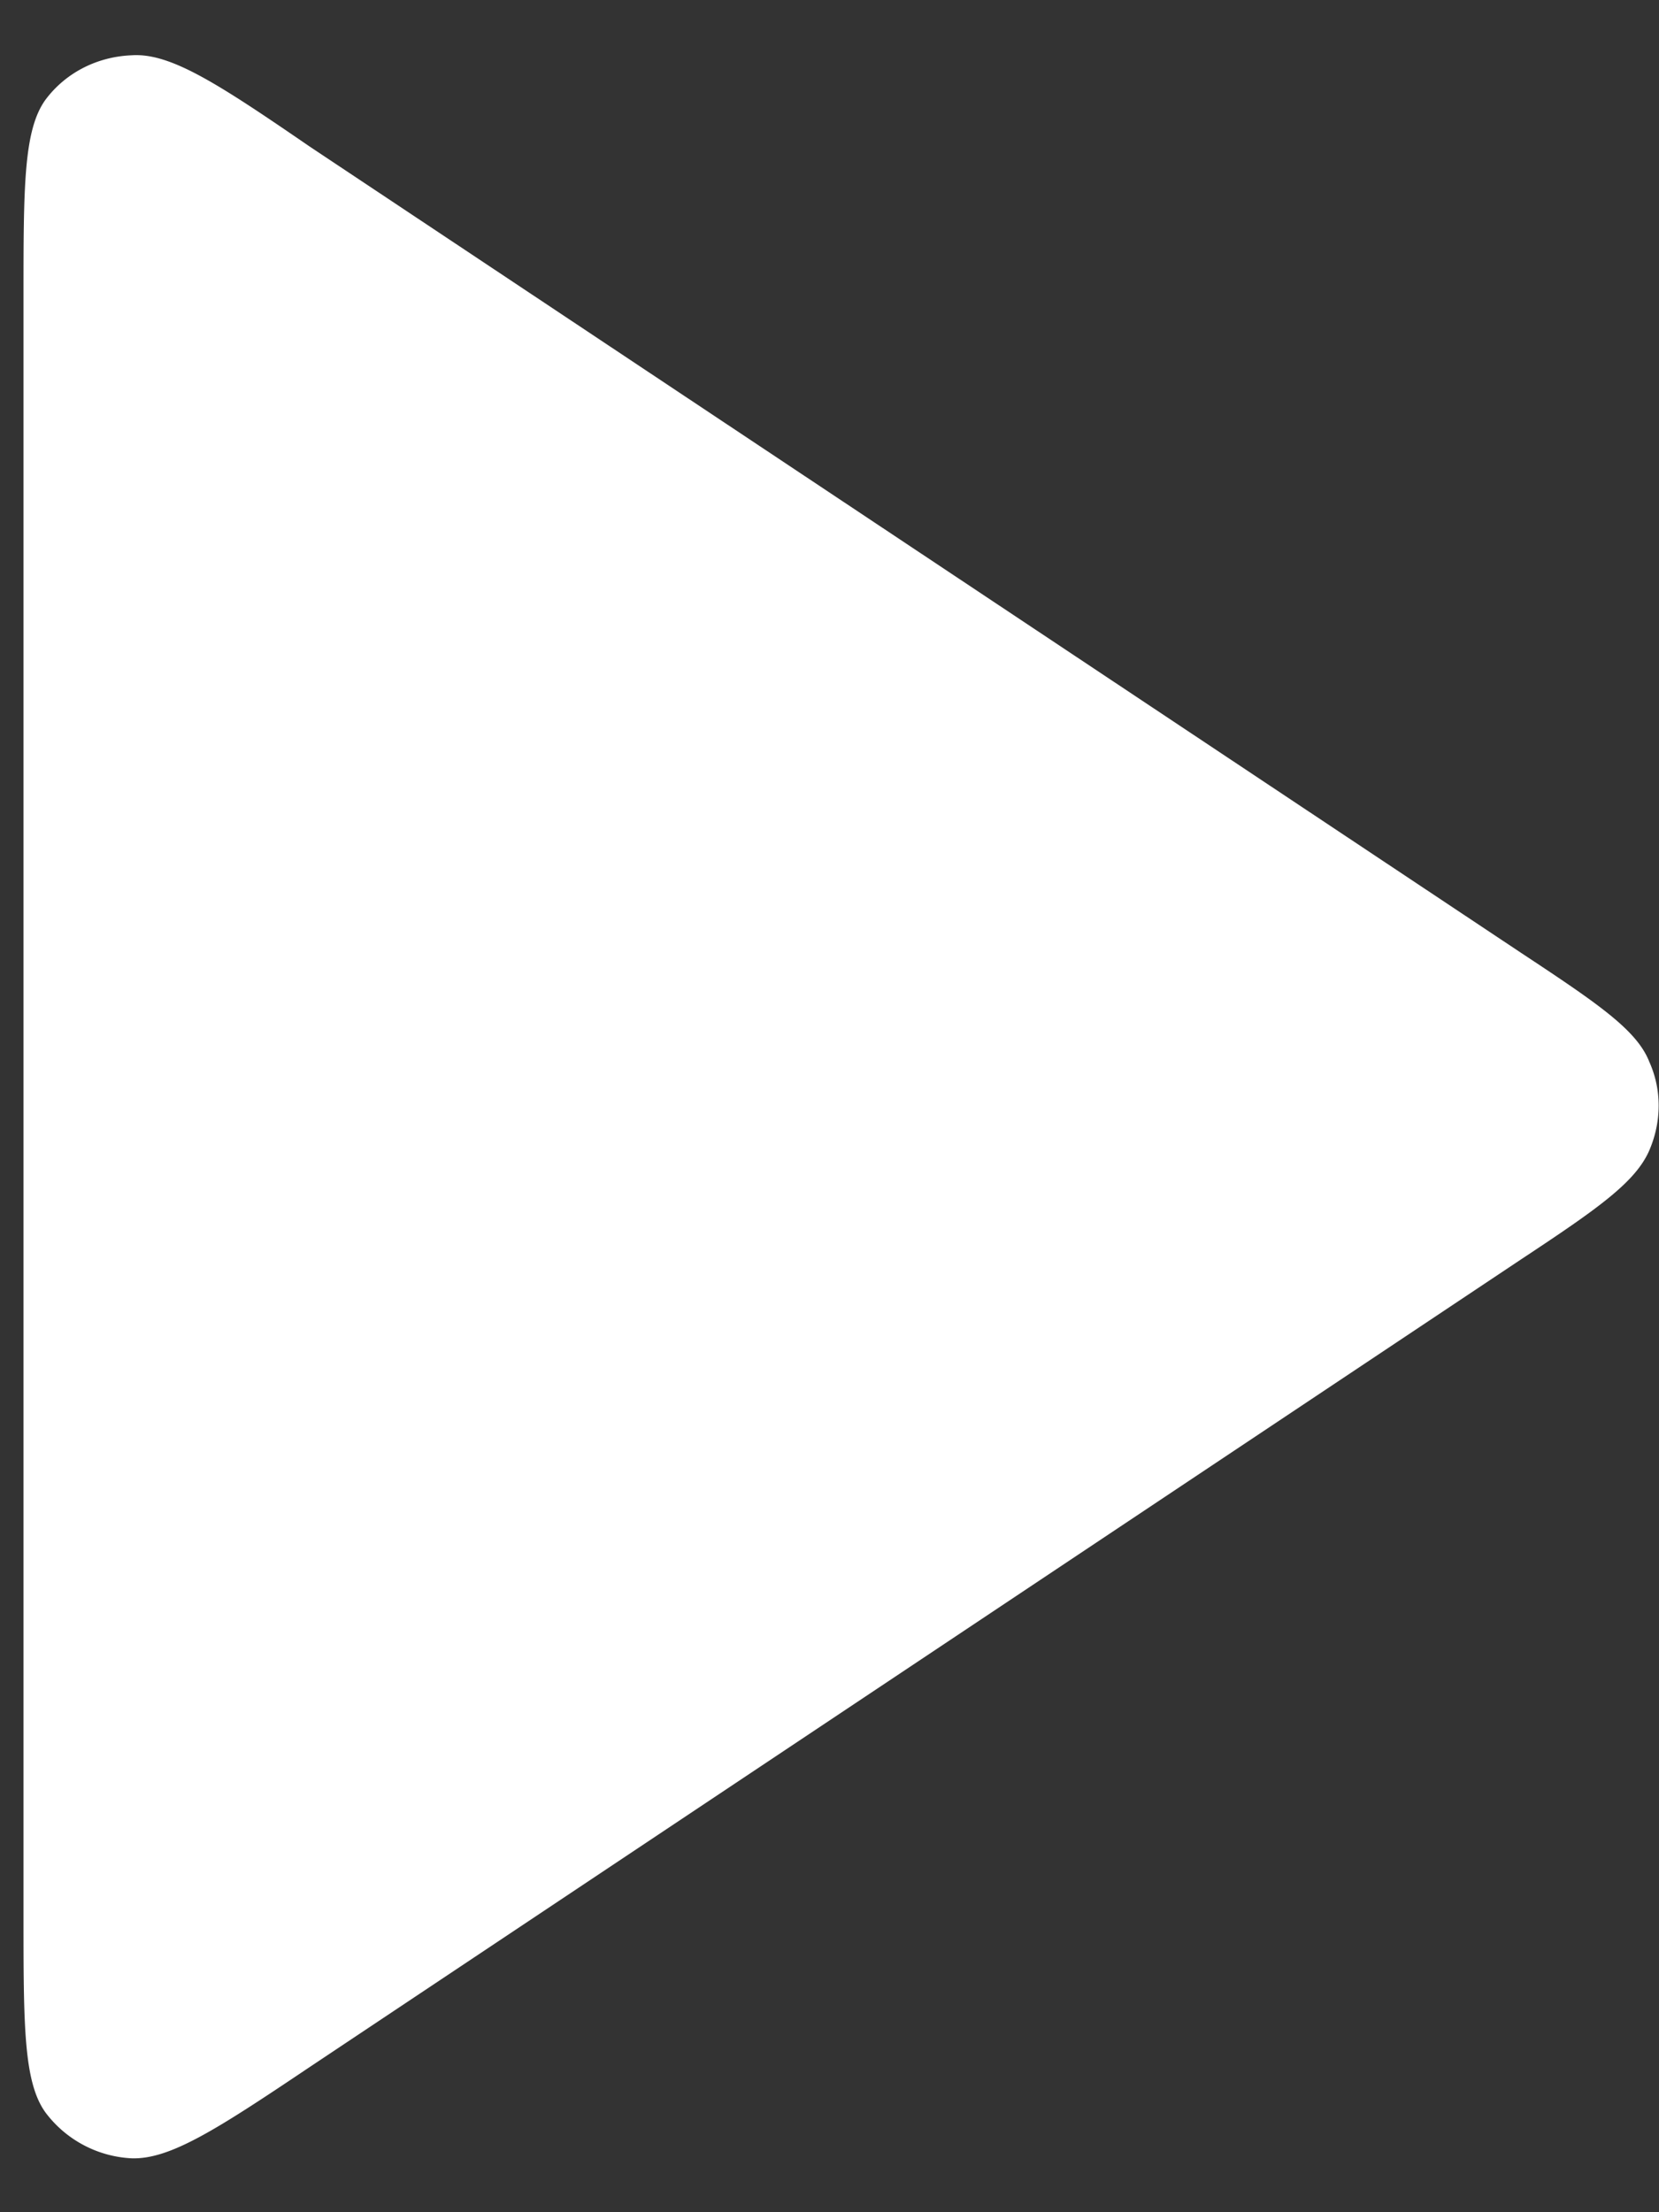 <svg xmlns="http://www.w3.org/2000/svg" width="12" height="16" fill="none"><rect width="100%" height="100%" fill="#333333" stroke="none"/><path fill="#fff" d="M.17 2.16c0-.81 0-1.22.16-1.44C.48.52.71.41.95.4c.28-.02.62.2 1.29.66L11 6.89c.56.37.84.56.93.79.09.2.09.43 0 .64-.1.23-.37.42-.93.79l-8.76 5.84c-.67.45-1.01.67-1.29.66a.83.83 0 0 1-.62-.33c-.16-.22-.16-.63-.16-1.44V2.16Z"/></svg>